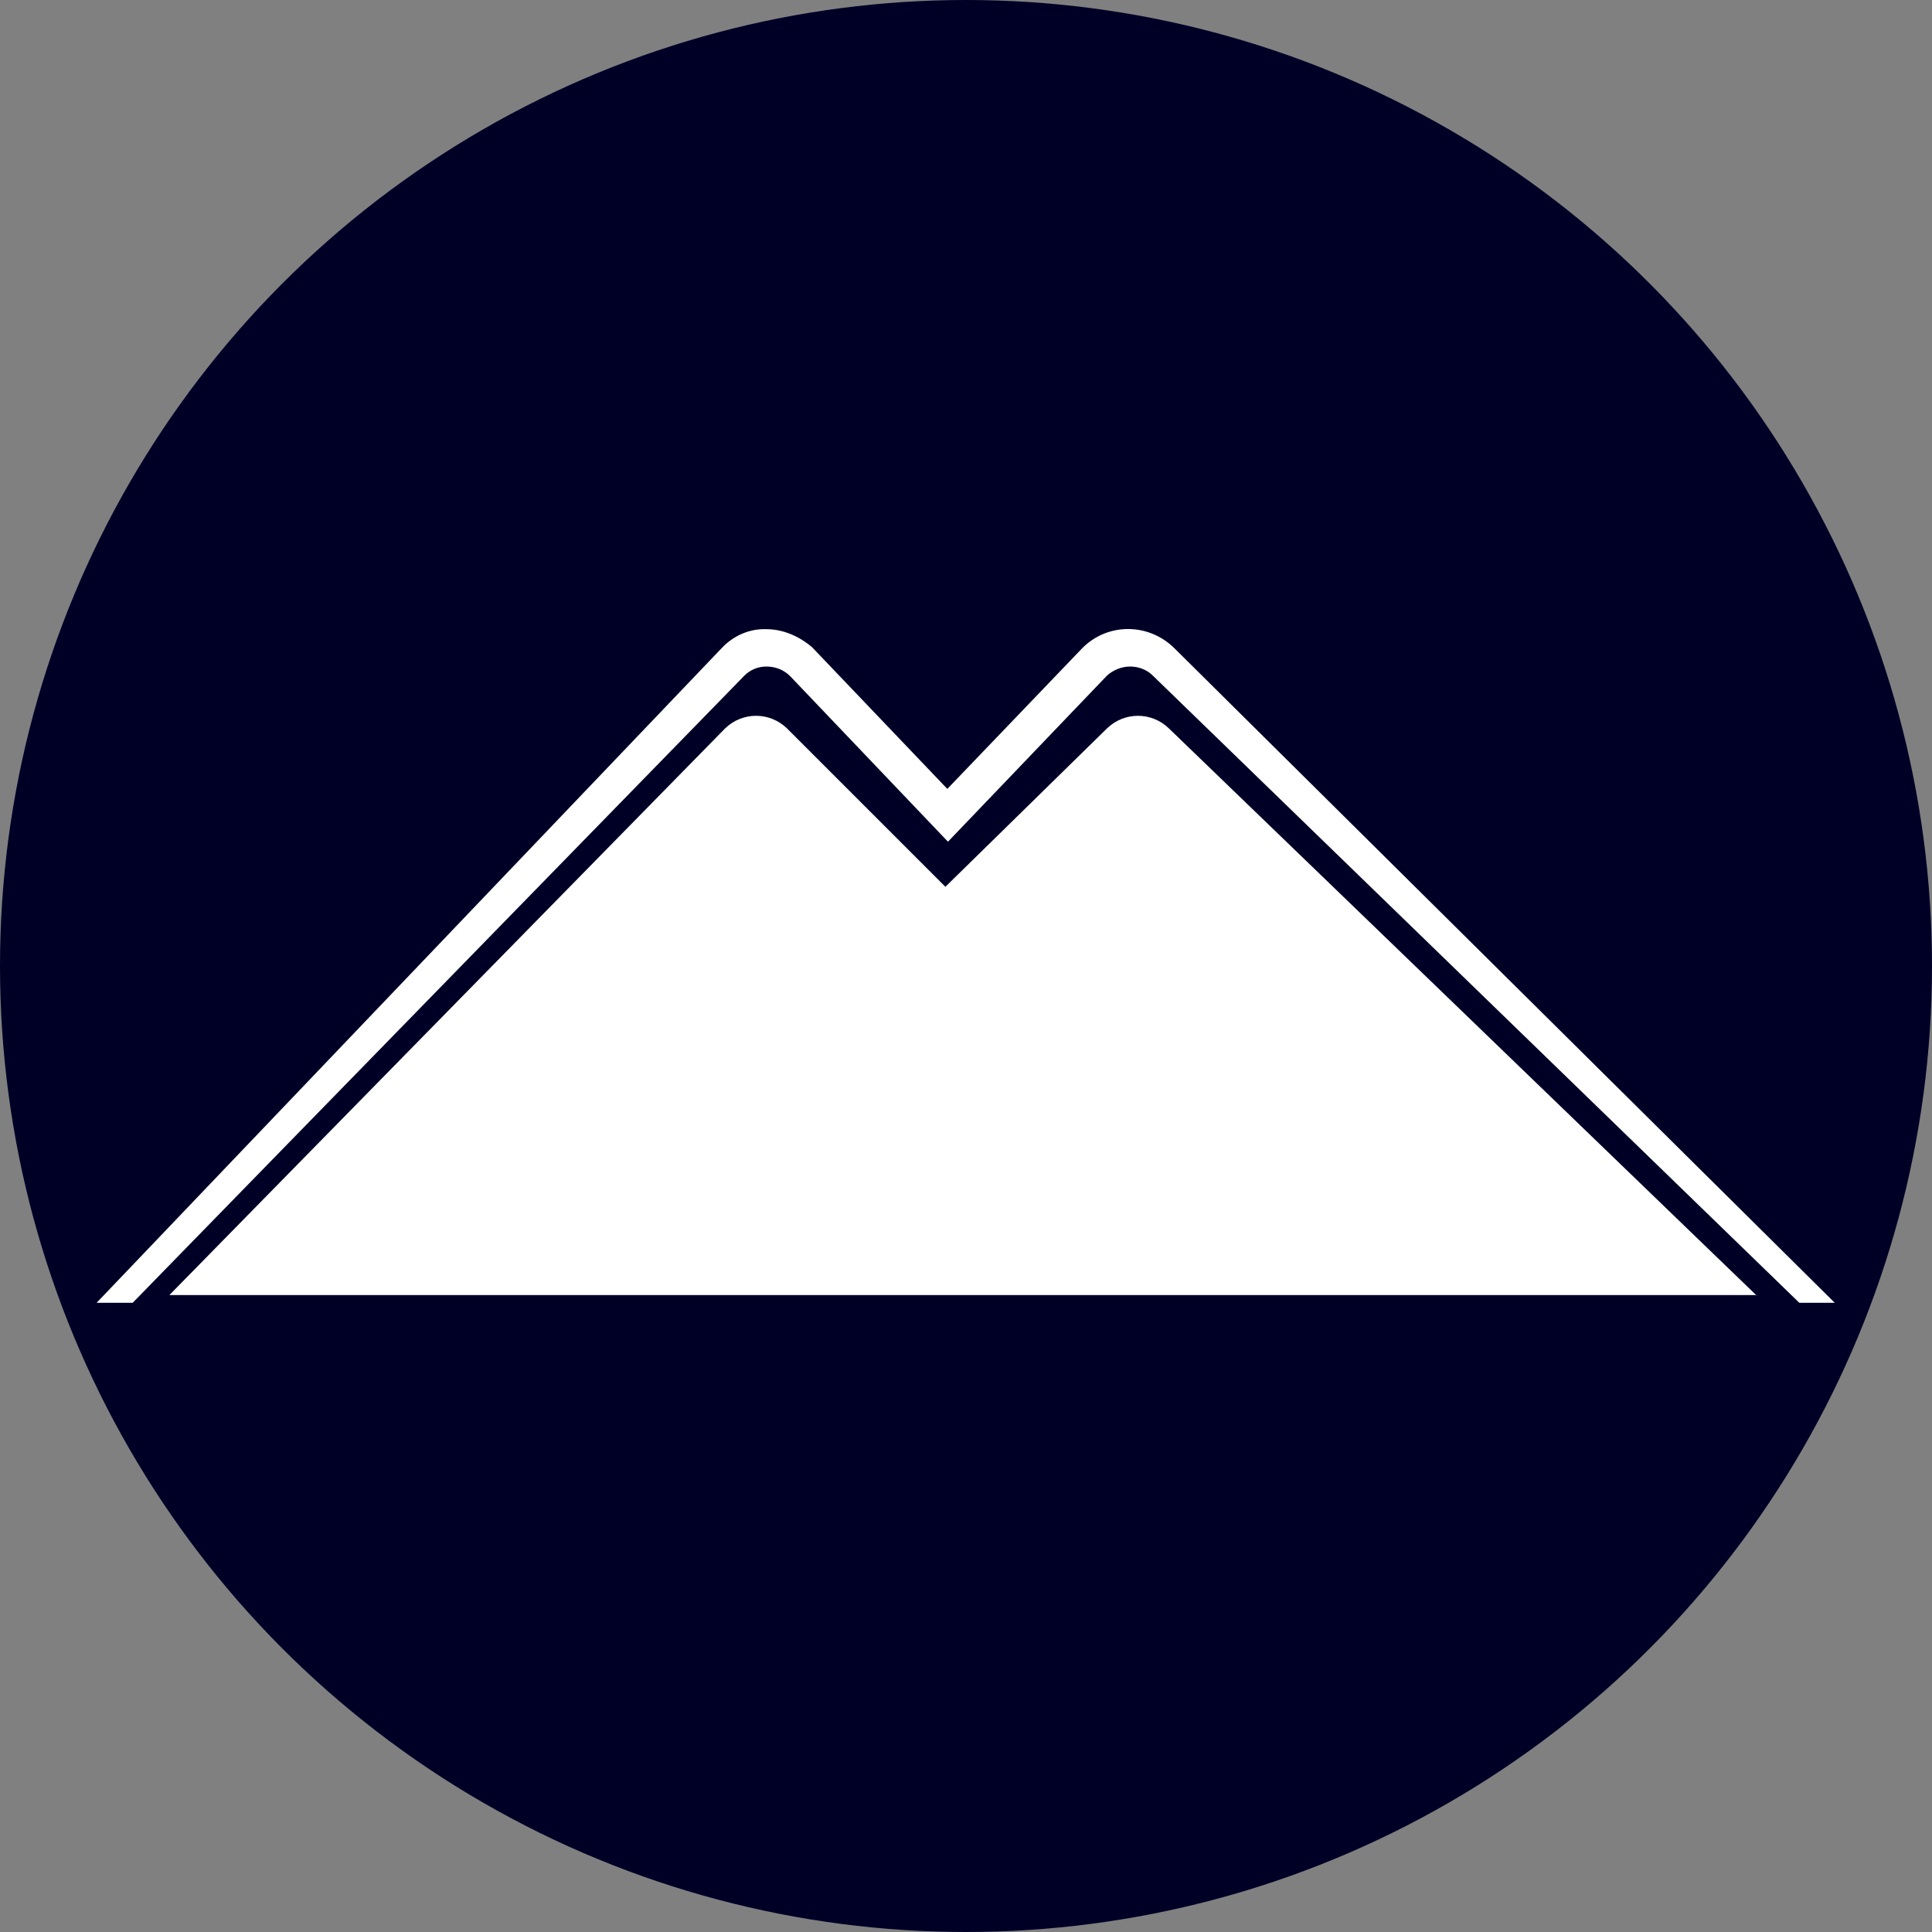 <?xml version='1.0' encoding='utf-8'?>
<svg xmlns="http://www.w3.org/2000/svg" version="1.1" viewBox="0 0 300 300" width="300" height="300">
  <rect x="0" y="0" width="300" height="300" fill="#808080" stroke="none"/>
  <defs>
    <style>
      .cls-1 {
        fill: #fff;
      }

      .cls-2 {
        fill: #000027;
      }
    </style>
  <clipPath id="bz_circular_clip"><circle cx="150.0" cy="150.0" r="150.0" /></clipPath></defs>
  
  <g clip-path="url(#bz_circular_clip)"><g>
    <g id="Layer_1">
      <rect class="cls-2" y="0" width="300" height="300" />
      <g>
        <path class="cls-1" d="M272.8,201.2l-91.3-88.1c-2.7-2.6-6.9-2.6-9.6,0l-25.1,24.6-24.6-24.6c-2.7-2.6-6.9-2.6-9.6,0L26.3,201.1h246.5Z" />
        <path class="cls-1" d="M279.4,202.3l-100.4-97.4c-.9-.9-2.2-1.4-3.5-1.4-1.3,0-2.6.5-3.6,1.4l-24.7,25.8-24.5-25.7c-1-1-2.3-1.5-3.7-1.5-1.3,0-2.5.5-3.4,1.4L20.6,202.3h-5.6l97.1-101.7c1.8-1.9,4.3-3,6.9-2.9,2.6,0,5.1,1.1,7.1,2.8l21,22,21-21.9c3.9-3.9,10.2-3.9,14.2,0l102.6,101.7h-5.6Z" />
      </g>
    </g>
  </g>
</g></svg>